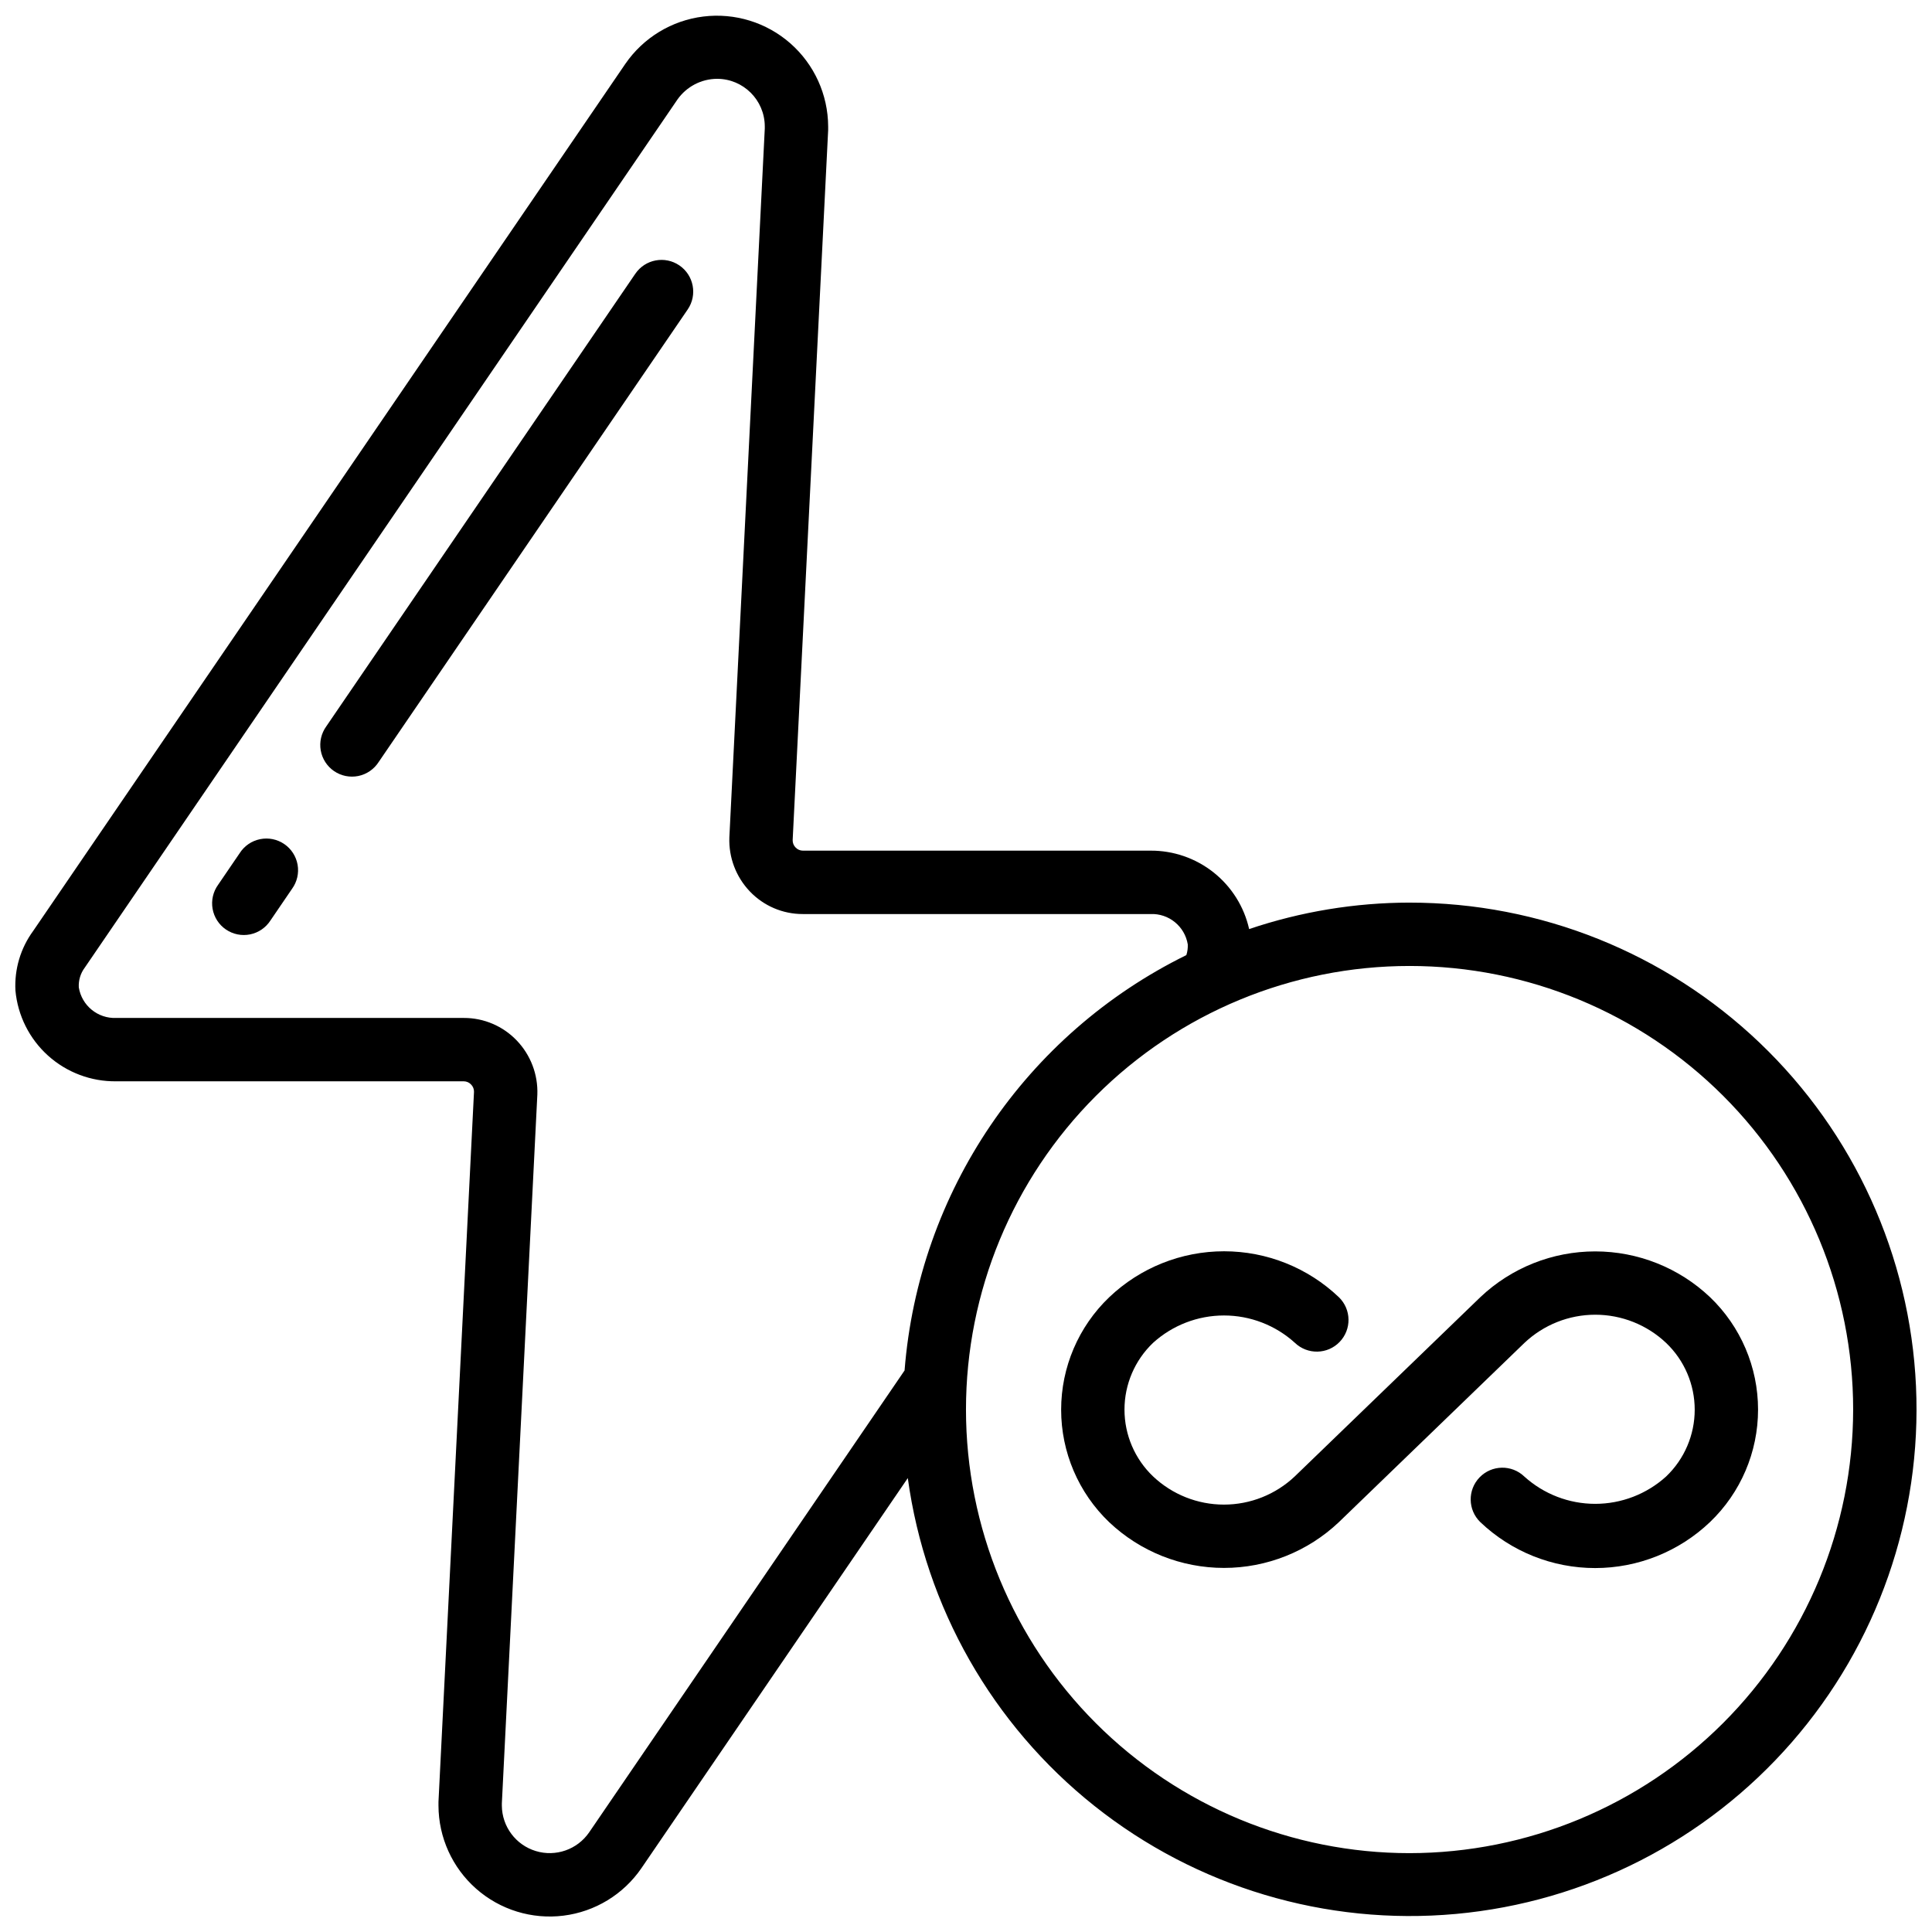 <?xml version="1.0" encoding="UTF-8"?>
<!-- Uploaded to: SVG Repo, www.svgrepo.com, Generator: SVG Repo Mixer Tools -->
<svg width="800px" height="800px" version="1.1" viewBox="144 144 512 512" xmlns="http://www.w3.org/2000/svg">
 <defs>
  <clipPath id="a">
   <path d="m148.09 148.09h503.81v503.81h-503.81z"/>
  </clipPath>
 </defs>
 <g clip-path="url(#a)">
  <path d="m517.55 383.2c-14.457 0.02-28.816 2.387-42.516 7.012-1.332-5.93-4.66-11.227-9.418-15.004-4.762-3.781-10.672-5.82-16.754-5.777h-92.105c-0.727-0.004-1.422-0.305-1.922-0.84-0.512-0.516-0.789-1.219-0.773-1.949l9.406-188.15v-1.008c-0.043-8.422-3.688-16.422-10.008-21.984-6.324-5.559-14.723-8.148-23.082-7.117-8.355 1.031-15.871 5.59-20.648 12.523l-156.94 229.8c-3.34 4.562-5 10.141-4.703 15.785 0.609 6.641 3.695 12.805 8.648 17.266 4.953 4.457 11.406 6.887 18.07 6.801h92.105c0.73 0.004 1.426 0.309 1.922 0.84 0.516 0.516 0.797 1.219 0.781 1.949l-9.414 188.16v1.008c0.027 8.434 3.668 16.457 10 22.031 6.328 5.574 14.746 8.168 23.117 7.125 8.371-1.043 15.895-5.625 20.664-12.582l70.594-103.38c4.691 34.246 22.402 65.359 49.453 86.875 27.051 21.516 61.355 31.77 95.777 28.633 34.422-3.137 66.305-19.426 89.02-45.48 22.715-26.051 34.512-59.855 32.934-94.383-1.582-34.527-16.414-67.117-41.41-90.984-25-23.871-58.238-37.18-92.801-37.164zm-217.41 246.38c-3.133 4.57-8.867 6.582-14.168 4.961-5.301-1.617-8.934-6.492-8.977-12.031v-0.586l9.406-187.84v-0.004c0.195-5.32-1.773-10.492-5.457-14.336-3.656-3.828-8.727-5.992-14.023-5.977h-92.113c-4.883 0.207-9.145-3.269-9.926-8.094-0.109-1.871 0.449-3.723 1.57-5.223l157.07-230.07c2.402-3.418 6.305-5.461 10.48-5.492 6.973-0.012 12.645 5.621 12.672 12.598v0.586l-9.387 187.84c-0.203 5.316 1.762 10.488 5.438 14.336 3.66 3.836 8.73 6 14.031 5.984h92.105c4.863-0.215 9.121 3.242 9.91 8.047 0.043 0.961-0.082 1.922-0.379 2.836-42.574 20.938-70.953 62.77-74.672 110.07zm217.41 5.523c-31.18 0-61.078-12.387-83.125-34.43-22.047-22.047-34.43-51.949-34.43-83.125 0-31.18 12.383-61.078 34.43-83.125 22.047-22.047 51.945-34.43 83.125-34.43 31.176 0 61.078 12.383 83.125 34.43 22.043 22.047 34.43 51.945 34.43 83.125-0.031 31.168-12.43 61.047-34.469 83.086s-51.918 34.438-83.086 34.469z"/>
 </g>
 <path d="m536.32 487.75-49.195 47.516c-5.074 4.797-11.789 7.469-18.773 7.469-6.981 0-13.695-2.672-18.77-7.469-4.844-4.613-7.582-11.012-7.582-17.703s2.738-13.09 7.582-17.703c5.148-4.664 11.844-7.246 18.789-7.246 6.941 0 13.641 2.582 18.785 7.246 3.34 3.199 8.637 3.102 11.852-0.227 3.215-3.324 3.137-8.621-0.18-11.848-8.203-7.82-19.102-12.184-30.438-12.184s-22.234 4.363-30.438 12.184c-8.137 7.781-12.738 18.547-12.738 29.809 0 11.258 4.602 22.027 12.738 29.809 8.219 7.777 19.105 12.113 30.422 12.113s22.203-4.336 30.422-12.113l49.195-47.52c5.074-4.797 11.789-7.469 18.77-7.469 6.984 0 13.699 2.672 18.773 7.469 4.844 4.617 7.582 11.016 7.582 17.707 0 6.688-2.738 13.086-7.582 17.703-5.148 4.66-11.844 7.242-18.789 7.242-6.945 0-13.641-2.582-18.789-7.242-3.336-3.203-8.633-3.102-11.848 0.223s-3.137 8.625 0.18 11.852c8.203 7.82 19.102 12.184 30.438 12.184 11.332 0 22.234-4.363 30.438-12.184 8.137-7.781 12.738-18.551 12.738-29.809s-4.602-22.027-12.738-29.809c-8.219-7.781-19.105-12.117-30.422-12.117-11.316 0-22.203 4.336-30.422 12.117z"/>
 <path d="m207.53 370.08-5.727 8.398v-0.004c-1.328 1.84-1.855 4.133-1.465 6.367 0.391 2.234 1.668 4.215 3.539 5.488 1.875 1.277 4.184 1.742 6.406 1.293 2.223-0.453 4.164-1.785 5.391-3.691l5.727-8.398c1.328-1.836 1.855-4.133 1.465-6.367-0.391-2.231-1.668-4.211-3.543-5.488-1.871-1.277-4.184-1.742-6.402-1.289-2.223 0.449-4.168 1.781-5.391 3.691z"/>
 <path d="m312.37 216.54-81.906 119.96c-1.324 1.84-1.855 4.137-1.465 6.367 0.395 2.234 1.672 4.215 3.543 5.492 1.875 1.273 4.184 1.738 6.406 1.289 2.219-0.453 4.164-1.785 5.391-3.691l81.91-119.95c2.613-3.832 1.625-9.059-2.211-11.672-3.832-2.613-9.055-1.625-11.668 2.207z"/>
</svg>